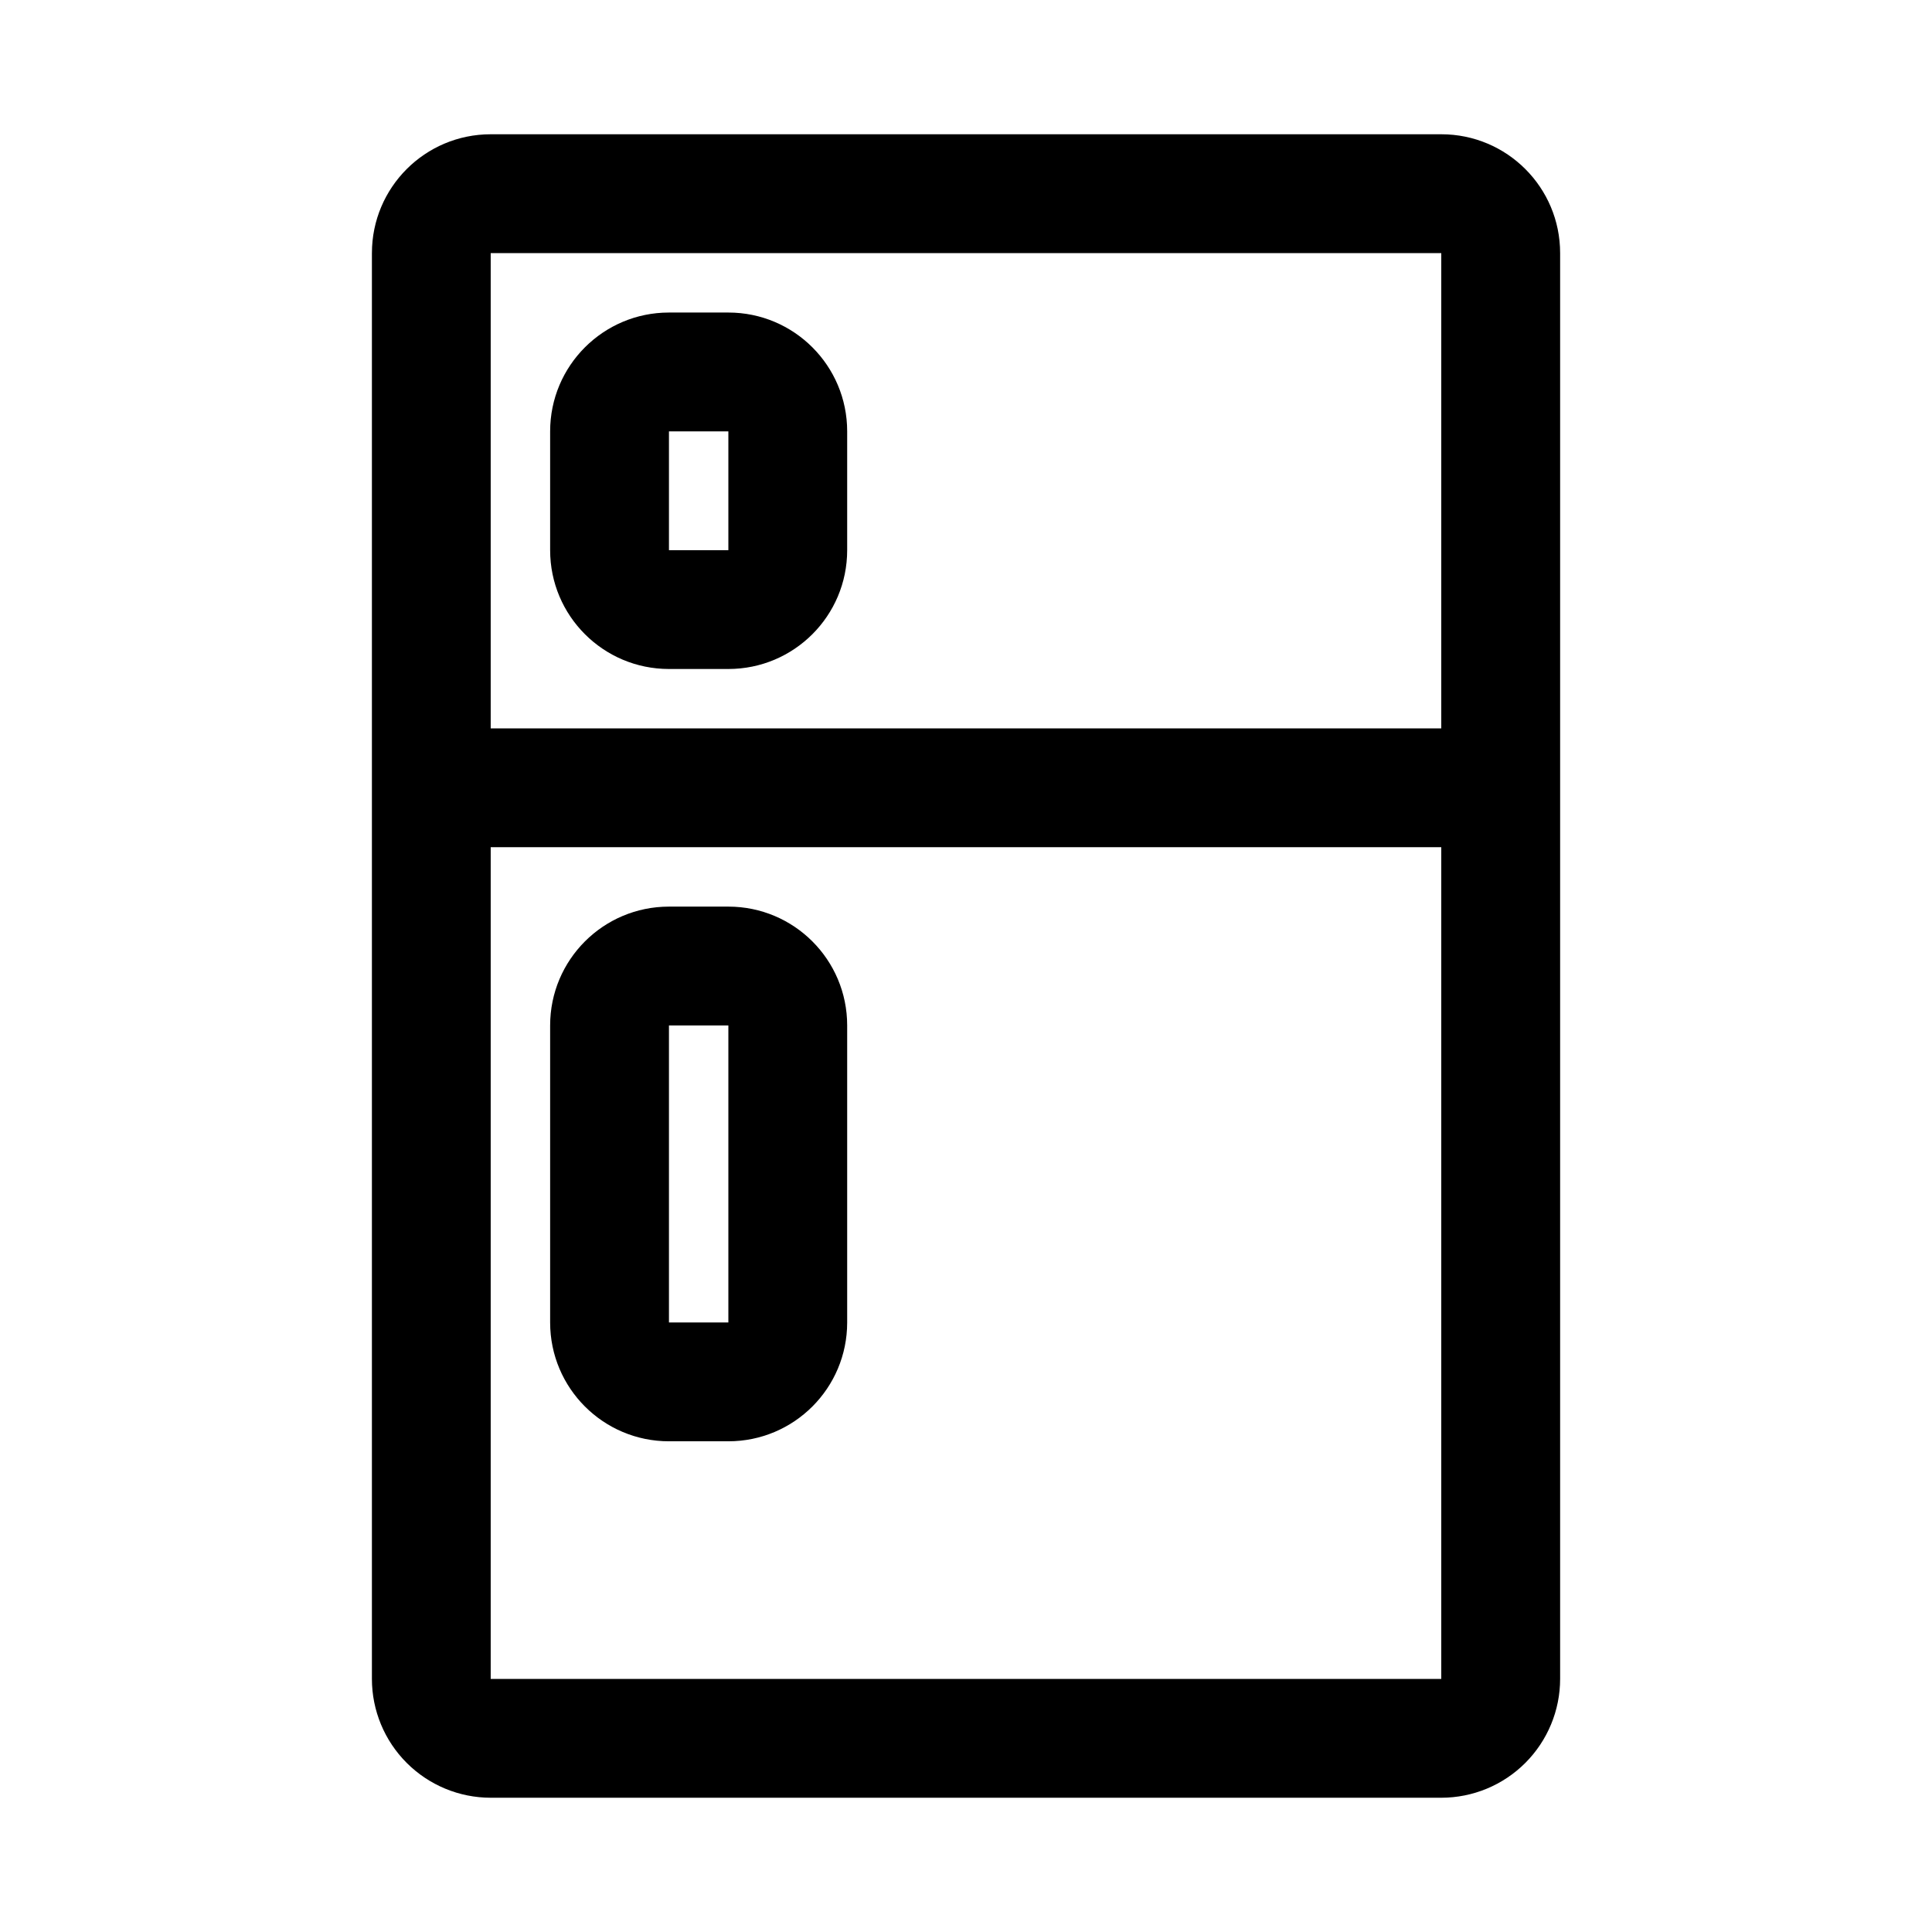 <?xml version="1.0" encoding="UTF-8"?>
<!-- Uploaded to: ICON Repo, www.iconrepo.com, Generator: ICON Repo Mixer Tools -->
<svg fill="#000000" width="800px" height="800px" version="1.1" viewBox="144 144 512 512" xmlns="http://www.w3.org/2000/svg">
 <path d="m242.56 211.07v377.86c0 8.344 3.32 16.359 9.227 22.262 5.902 5.902 13.918 9.227 22.262 9.227h251.91c8.344 0 16.359-3.32 22.262-9.227 5.902-5.902 9.227-13.918 9.227-22.262v-377.86c0-17.398-14.09-31.488-31.488-31.488h-251.91c-17.398 0-31.488 14.09-31.488 31.488zm283.39 377.86h-251.91v-220.42h251.91zm-157.44-173.18c0-17.398-14.09-31.488-31.488-31.488h-15.742c-17.398 0-31.488 14.09-31.488 31.488v78.719c0 17.398 14.09 31.488 31.488 31.488h15.742c17.398 0 31.488-14.09 31.488-31.488zm-47.23 0v78.719h15.742v-78.719h-15.742zm204.67-78.719h-251.91v-125.95h251.91zm-157.44-47.23v-31.488c0-17.398-14.09-31.488-31.488-31.488h-15.742c-17.398 0-31.488 14.09-31.488 31.488v31.488c0 17.398 14.09 31.488 31.488 31.488h15.742c17.398 0 31.488-14.09 31.488-31.488zm-47.23 0h15.742v-31.488h-15.742z" fill-rule="evenodd"/>
</svg>